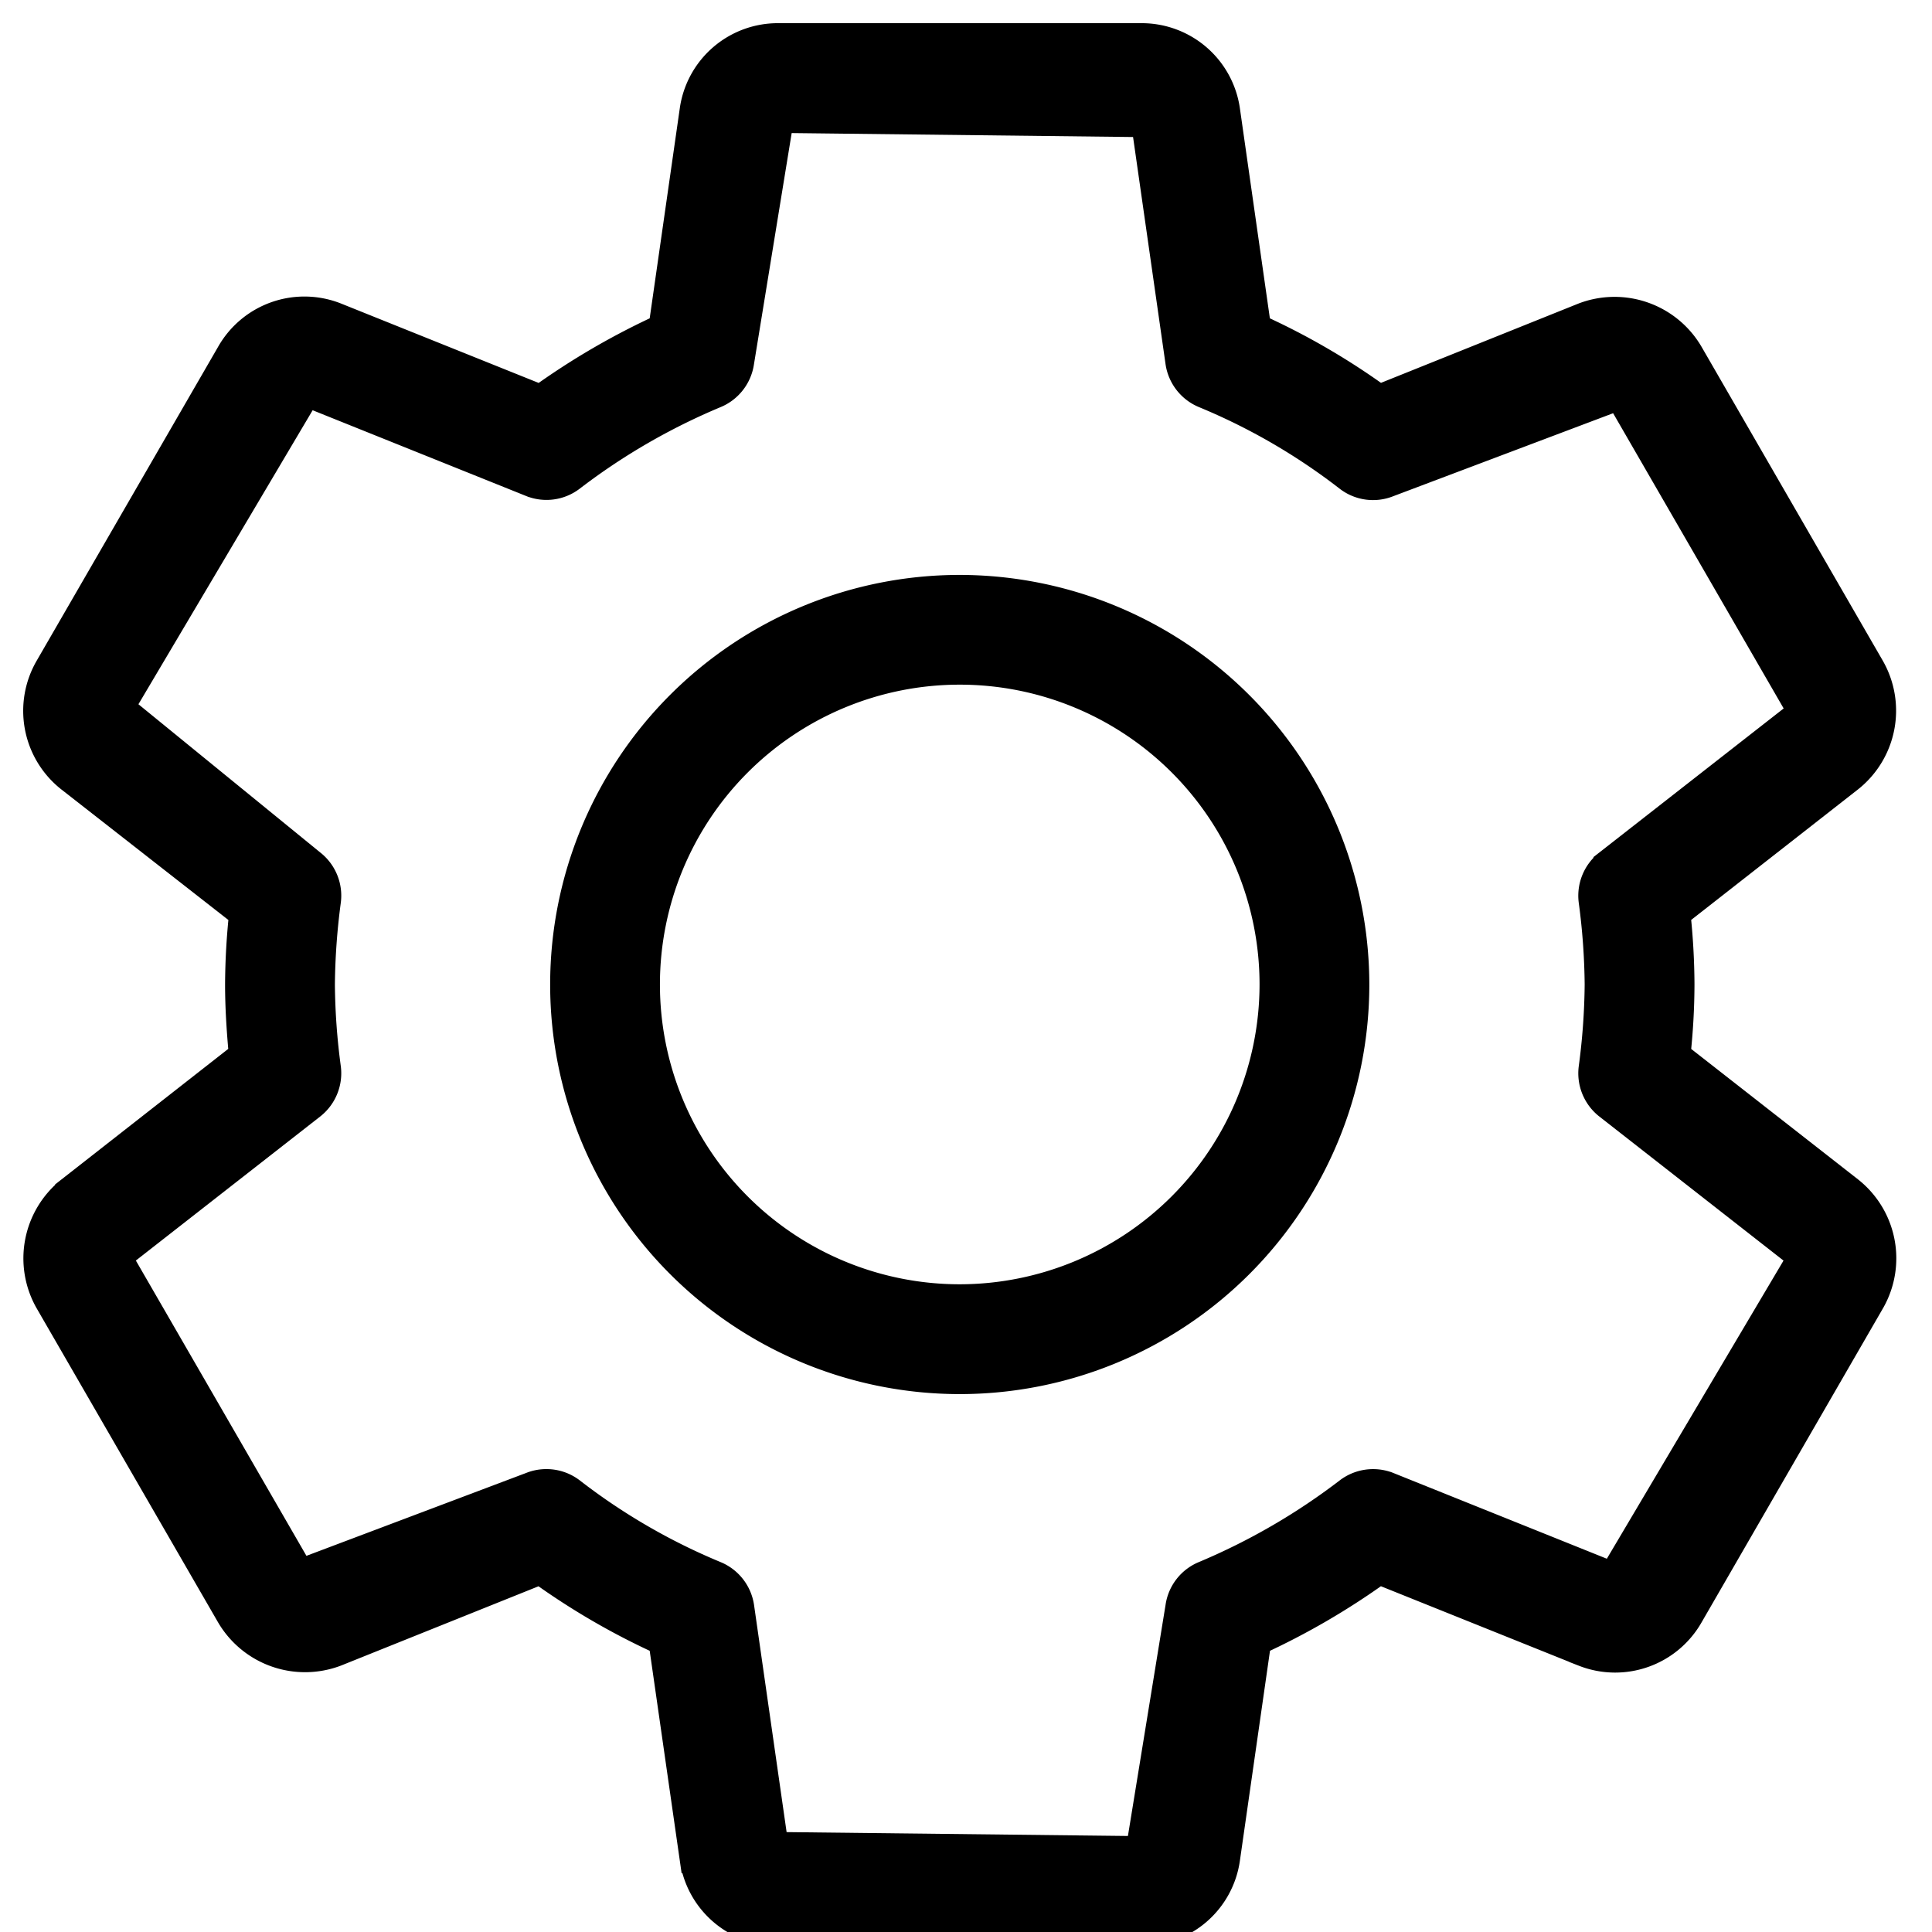<svg xmlns="http://www.w3.org/2000/svg" xmlns:xlink="http://www.w3.org/1999/xlink" width="50" height="50" viewBox="0 0 50 50">
  <defs>
    <clipPath id="clip-Settings">
      <rect width="50" height="50"/>
    </clipPath>
  </defs>
  <g id="Settings" clip-path="url(#clip-Settings)">
    <rect width="50" height="50" fill="rgba(255,255,255,0)"/>
    <g id="settings_2_" data-name="settings (2)" transform="translate(-5.705 1)">
      <g id="Group_11897" data-name="Group 11897" transform="translate(6.705)">
        <g id="Group_11896" data-name="Group 11896">
          <path id="Path_36533" data-name="Path 36533" d="M53.552,29.844l-4.5-3.519a17.156,17.156,0,0,0,.106-1.848,17.715,17.715,0,0,0-.106-1.848l4.5-3.521a2.2,2.2,0,0,0,.532-2.811L49.409,8.2A2.207,2.207,0,0,0,46.7,7.229l-5.31,2.132a18.112,18.112,0,0,0-3.186-1.85L37.4,1.879A2.166,2.166,0,0,0,35.237,0H25.854a2.162,2.162,0,0,0-2.16,1.858l-.81,5.652A18.776,18.776,0,0,0,19.7,9.363L14.378,7.225a2.169,2.169,0,0,0-2.686.957L7.006,16.29a2.188,2.188,0,0,0,.53,2.823l4.5,3.517a17.823,17.823,0,0,0-.106,1.848c0,.561.035,1.159.1,1.848l-4.5,3.523A2.208,2.208,0,0,0,7,32.659l4.679,8.1a2.21,2.21,0,0,0,2.707.973l5.31-2.132a18.385,18.385,0,0,0,3.188,1.85l.808,5.63a2.166,2.166,0,0,0,2.162,1.879h9.383a2.162,2.162,0,0,0,2.16-1.858l.81-5.65a18.776,18.776,0,0,0,3.182-1.852l5.324,2.138a2.175,2.175,0,0,0,2.686-.957l4.7-8.137A2.2,2.2,0,0,0,53.552,29.844Zm-1.234,1.795-4.859,8.2-5.84-2.346a1.024,1.024,0,0,0-.991.131,16.9,16.9,0,0,1-3.739,2.17,1.019,1.019,0,0,0-.624.8l-1.03,6.325-9.52-.108-.891-6.215a1.024,1.024,0,0,0-.624-.8,16.253,16.253,0,0,1-3.731-2.164,1.016,1.016,0,0,0-.622-.212,1,1,0,0,0-.381.073l-6.007,2.266-4.679-8.1a.172.172,0,0,1,.014-.21l4.951-3.869a1.022,1.022,0,0,0,.384-.93,17.209,17.209,0,0,1-.157-2.172,17.62,17.62,0,0,1,.157-2.172,1.02,1.02,0,0,0-.384-.93L8.768,17.318l4.859-8.2,5.84,2.346a1.017,1.017,0,0,0,.993-.131A16.773,16.773,0,0,1,24.2,9.167a1.023,1.023,0,0,0,.622-.8L25.854,2.04l9.522.11.889,6.217a1.024,1.024,0,0,0,.624.8,16.192,16.192,0,0,1,3.731,2.164,1.013,1.013,0,0,0,1,.137L47.629,9.2l4.679,8.1a.169.169,0,0,1-.014.208l-4.951,3.869a1.02,1.02,0,0,0-.384.93,17.349,17.349,0,0,1,.157,2.172,17.32,17.32,0,0,1-.157,2.172,1.022,1.022,0,0,0,.384.93l4.944,3.867A.161.161,0,0,1,52.318,31.639Z" transform="translate(-6.705 0)" stroke="#000" stroke-width="0.8"/>
          <path id="Path_36534" data-name="Path 36534" d="M159.551,149.333a10.2,10.2,0,1,0,10.2,10.2A10.211,10.211,0,0,0,159.551,149.333Zm0,18.358a8.159,8.159,0,1,1,8.159-8.159A8.167,8.167,0,0,1,159.551,167.691Z" transform="translate(-135.713 -135.054)" stroke="#000" stroke-width="0.8"/>
        </g>
      </g>
    </g>
  </g>
</svg>

